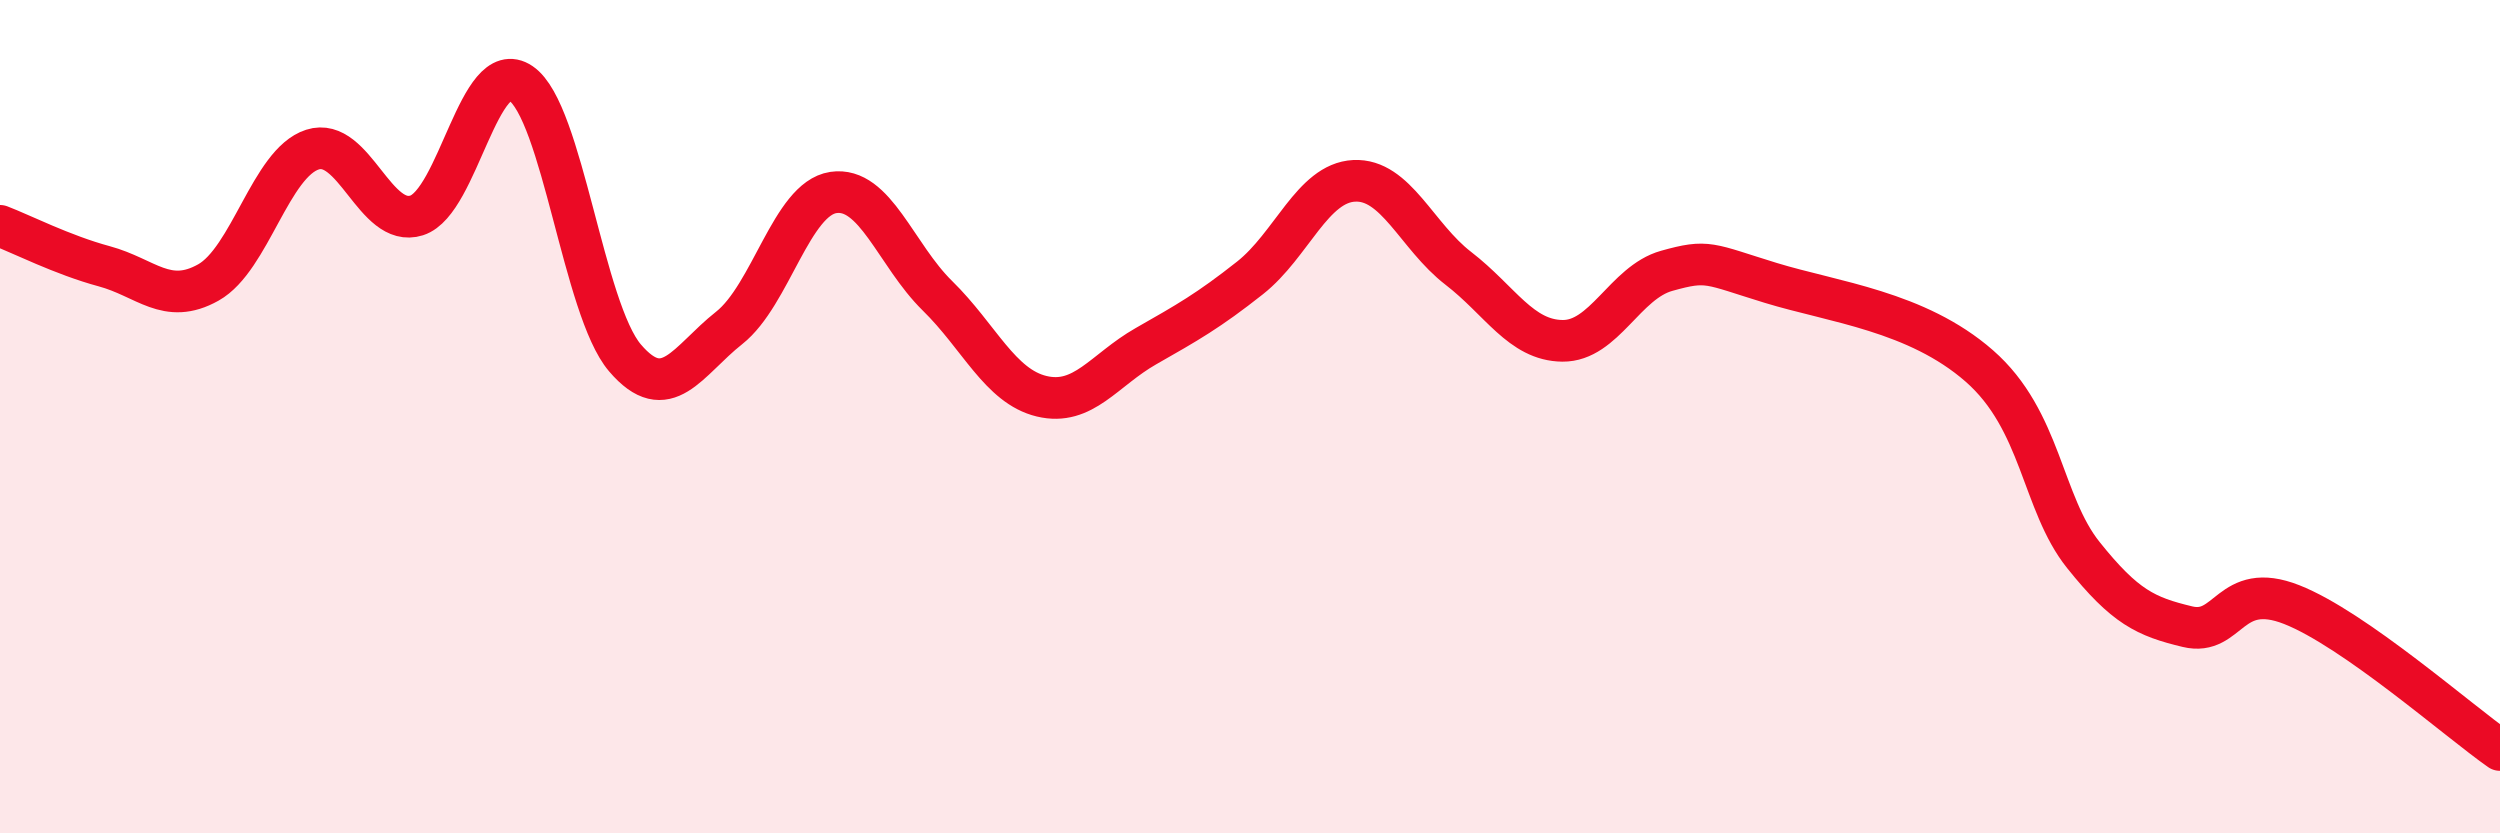 
    <svg width="60" height="20" viewBox="0 0 60 20" xmlns="http://www.w3.org/2000/svg">
      <path
        d="M 0,5.42 C 0.5,5.61 1.5,6.12 2.5,6.39 C 3.5,6.66 4,7.34 5,6.78 C 6,6.22 6.5,3.91 7.5,3.59 C 8.5,3.27 9,5.49 10,5.17 C 11,4.85 11.5,1.32 12.5,2 C 13.5,2.68 14,7.42 15,8.59 C 16,9.76 16.5,8.66 17.5,7.87 C 18.5,7.08 19,4.77 20,4.62 C 21,4.47 21.5,6.12 22.5,7.1 C 23.5,8.08 24,9.27 25,9.51 C 26,9.75 26.5,8.88 27.5,8.31 C 28.5,7.74 29,7.46 30,6.67 C 31,5.88 31.5,4.39 32.5,4.34 C 33.5,4.29 34,5.67 35,6.44 C 36,7.21 36.5,8.17 37.5,8.18 C 38.5,8.19 39,6.78 40,6.5 C 41,6.22 41,6.33 42.5,6.79 C 44,7.25 46,7.47 47.5,8.78 C 49,10.09 49,12.07 50,13.32 C 51,14.57 51.5,14.8 52.5,15.04 C 53.5,15.28 53.5,13.92 55,14.51 C 56.5,15.1 59,17.3 60,18L60 20L0 20Z"
        fill="#EB0A25"
        opacity="0.1"
        stroke-linecap="round"
        stroke-linejoin="round"
      />
      <path
        d="M 0,5.42 C 0.5,5.61 1.5,6.12 2.5,6.39 C 3.5,6.66 4,7.34 5,6.78 C 6,6.22 6.5,3.91 7.5,3.59 C 8.5,3.27 9,5.49 10,5.17 C 11,4.85 11.5,1.32 12.5,2 C 13.5,2.68 14,7.42 15,8.59 C 16,9.76 16.5,8.66 17.5,7.87 C 18.5,7.08 19,4.77 20,4.62 C 21,4.47 21.5,6.12 22.5,7.1 C 23.5,8.08 24,9.27 25,9.51 C 26,9.75 26.5,8.88 27.5,8.31 C 28.5,7.74 29,7.46 30,6.67 C 31,5.88 31.5,4.39 32.5,4.34 C 33.5,4.29 34,5.67 35,6.44 C 36,7.21 36.5,8.17 37.5,8.18 C 38.5,8.19 39,6.78 40,6.5 C 41,6.22 41,6.33 42.5,6.79 C 44,7.25 46,7.47 47.5,8.78 C 49,10.09 49,12.07 50,13.32 C 51,14.57 51.5,14.8 52.5,15.04 C 53.5,15.28 53.5,13.92 55,14.51 C 56.5,15.1 59,17.3 60,18"
        stroke="#EB0A25"
        stroke-width="1"
        fill="none"
        stroke-linecap="round"
        stroke-linejoin="round"
      />
    </svg>
  
